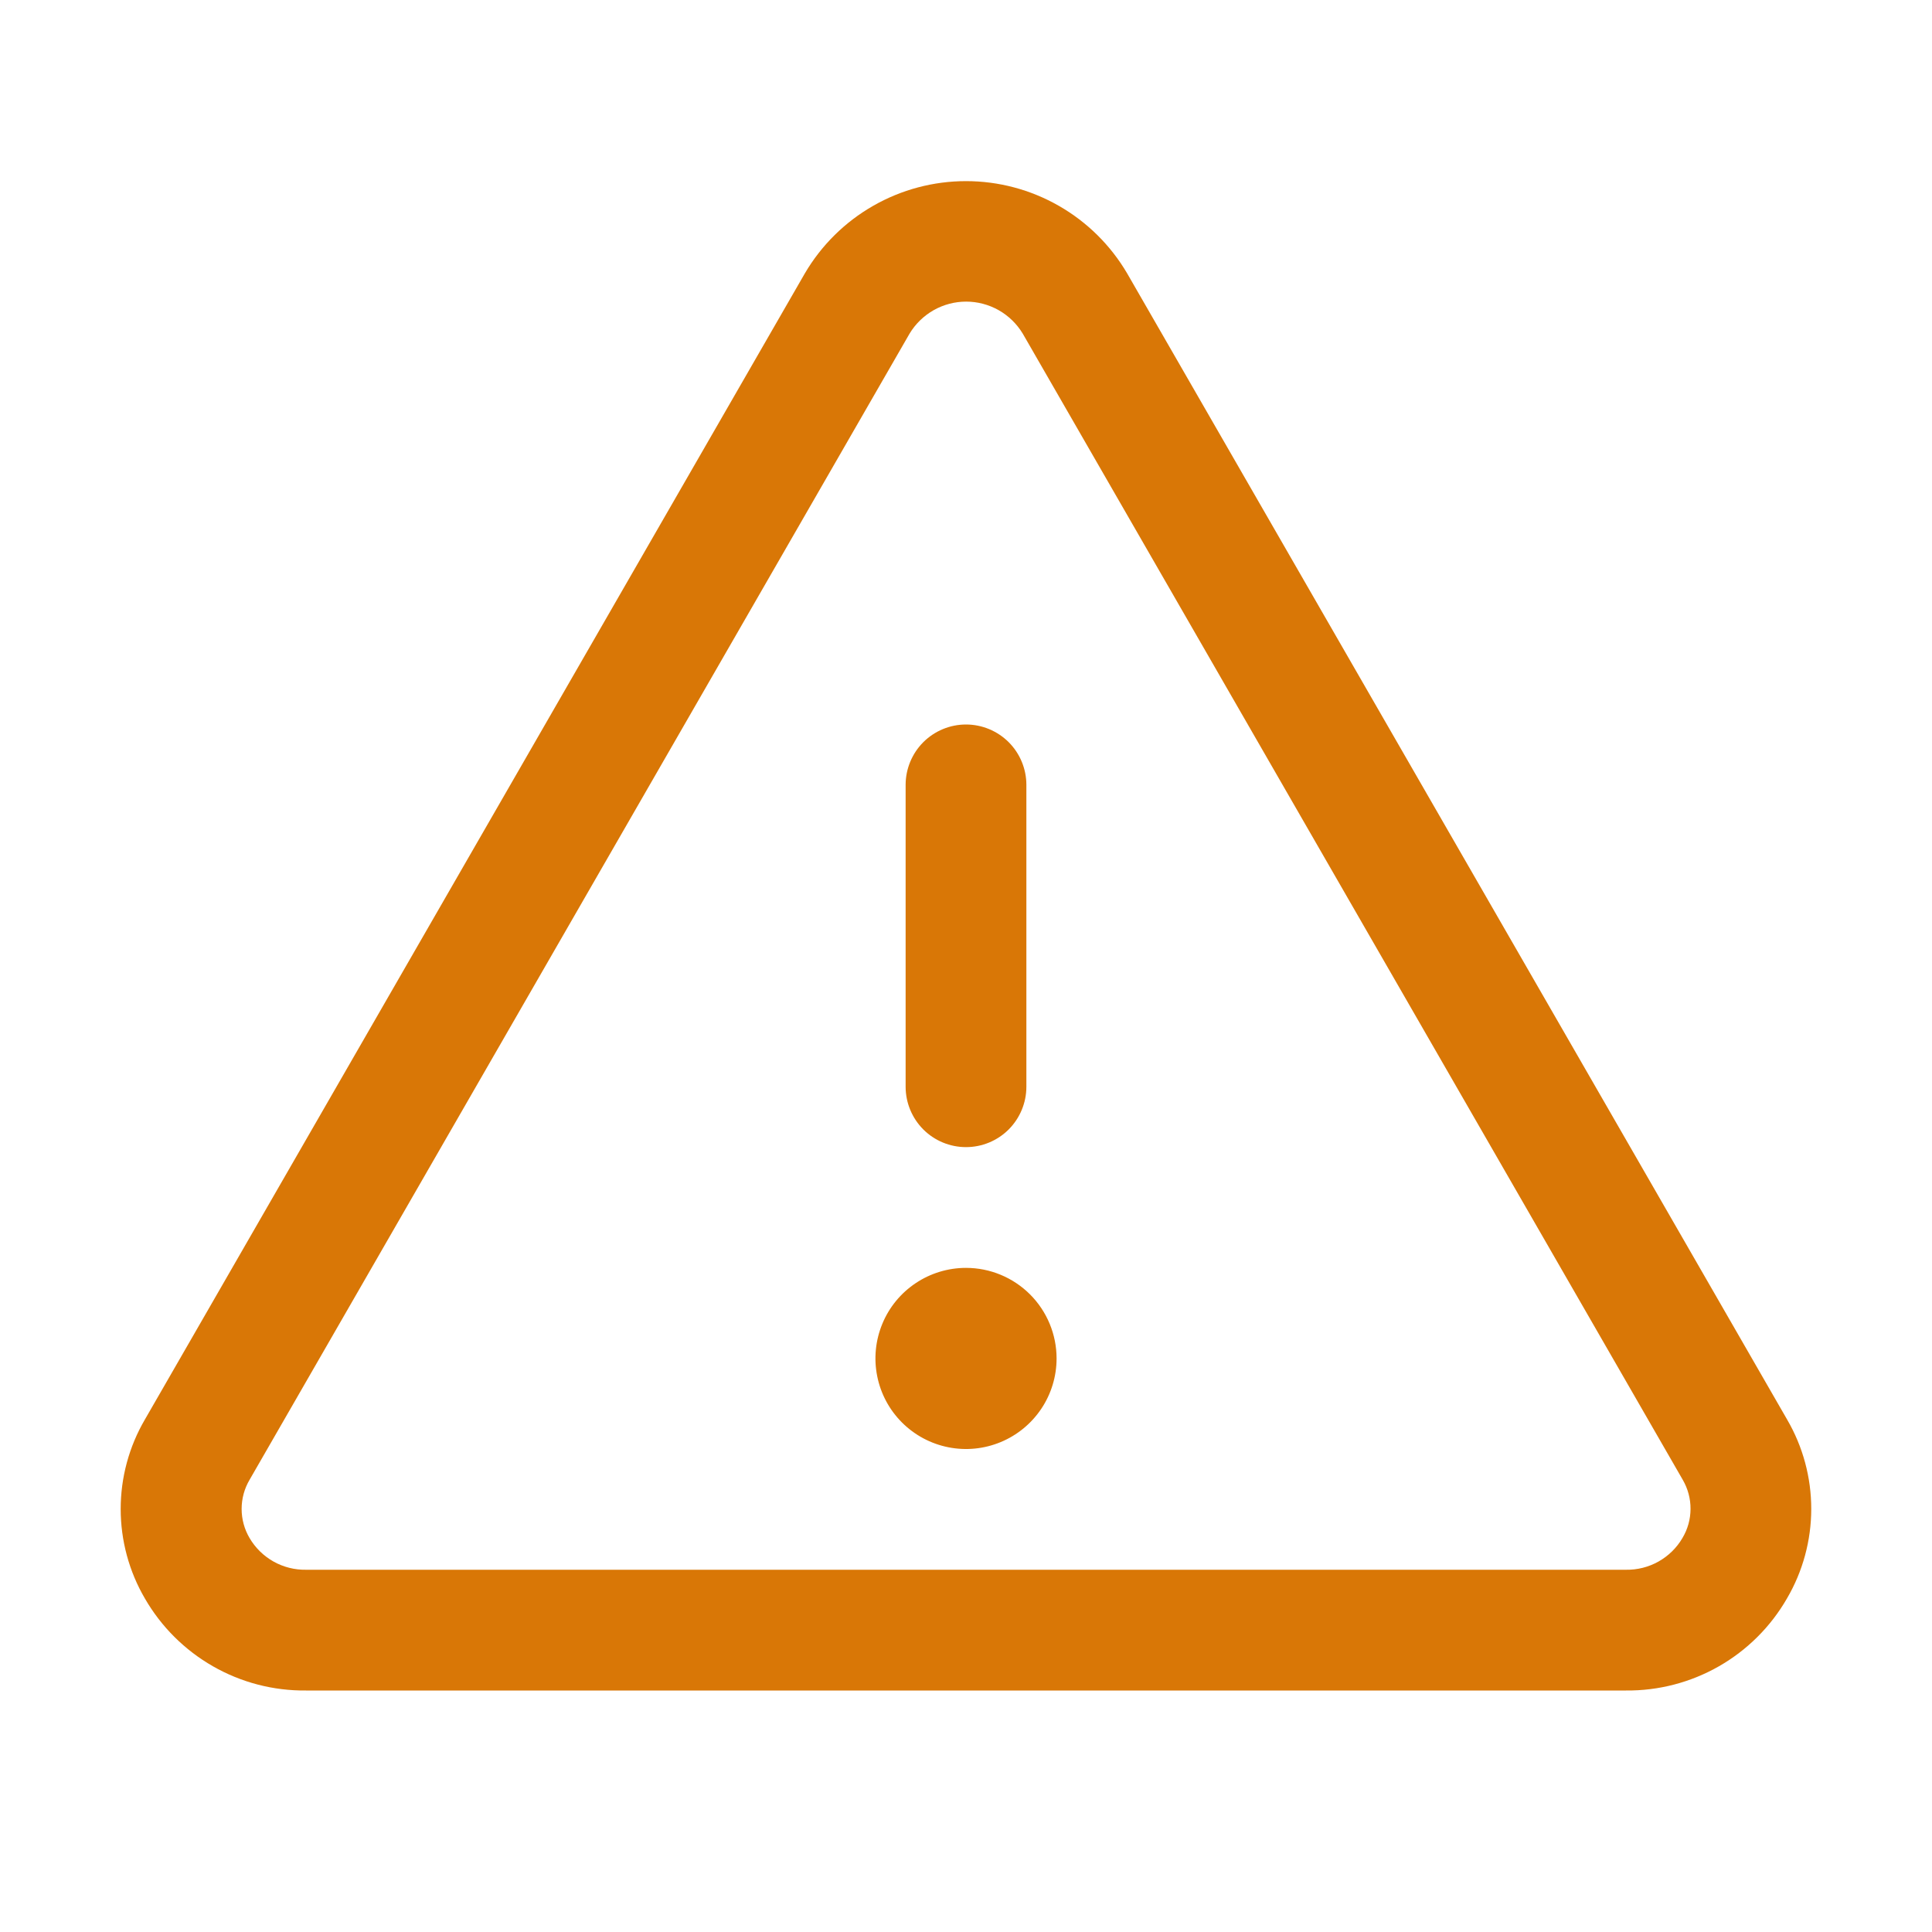 <svg width="60" height="60" viewBox="0 0 60 60" fill="none" xmlns="http://www.w3.org/2000/svg">
<path d="M55.5 44.084L35.004 8.489C34.492 7.617 33.761 6.894 32.883 6.392C32.005 5.889 31.011 5.625 30 5.625C28.989 5.625 27.995 5.889 27.117 6.392C26.239 6.894 25.508 7.617 24.996 8.489L4.5 44.084C4.007 44.927 3.748 45.886 3.748 46.863C3.748 47.84 4.007 48.8 4.5 49.643C5.006 50.52 5.736 51.247 6.615 51.749C7.494 52.252 8.491 52.511 9.504 52.5H50.496C51.508 52.51 52.504 52.25 53.383 51.748C54.261 51.246 54.99 50.52 55.495 49.643C55.989 48.8 56.249 47.841 56.25 46.864C56.251 45.887 55.992 44.928 55.5 44.084ZM52.249 47.766C52.071 48.071 51.814 48.322 51.506 48.495C51.198 48.668 50.849 48.756 50.496 48.75H9.504C9.151 48.756 8.802 48.668 8.494 48.495C8.186 48.322 7.93 48.071 7.751 47.766C7.589 47.492 7.504 47.179 7.504 46.861C7.504 46.543 7.589 46.23 7.751 45.956L28.247 10.362C28.429 10.059 28.687 9.808 28.995 9.633C29.303 9.459 29.651 9.367 30.005 9.367C30.359 9.367 30.706 9.459 31.015 9.633C31.323 9.808 31.58 10.059 31.763 10.362L52.259 45.956C52.419 46.231 52.503 46.544 52.501 46.862C52.5 47.181 52.413 47.493 52.249 47.766ZM28.125 33.75V24.375C28.125 23.878 28.323 23.401 28.674 23.049C29.026 22.698 29.503 22.5 30 22.5C30.497 22.5 30.974 22.698 31.326 23.049C31.677 23.401 31.875 23.878 31.875 24.375V33.75C31.875 34.247 31.677 34.724 31.326 35.076C30.974 35.428 30.497 35.625 30 35.625C29.503 35.625 29.026 35.428 28.674 35.076C28.323 34.724 28.125 34.247 28.125 33.75ZM32.813 42.188C32.813 42.744 32.648 43.288 32.339 43.75C32.029 44.213 31.59 44.573 31.076 44.786C30.562 44.999 29.997 45.055 29.451 44.946C28.906 44.838 28.405 44.57 28.011 44.176C27.618 43.783 27.35 43.282 27.242 42.736C27.133 42.191 27.189 41.625 27.402 41.111C27.614 40.597 27.975 40.158 28.438 39.849C28.9 39.54 29.444 39.375 30 39.375C30.746 39.375 31.461 39.672 31.989 40.199C32.516 40.726 32.813 41.442 32.813 42.188Z" fill="#D97706"/>
</svg>
